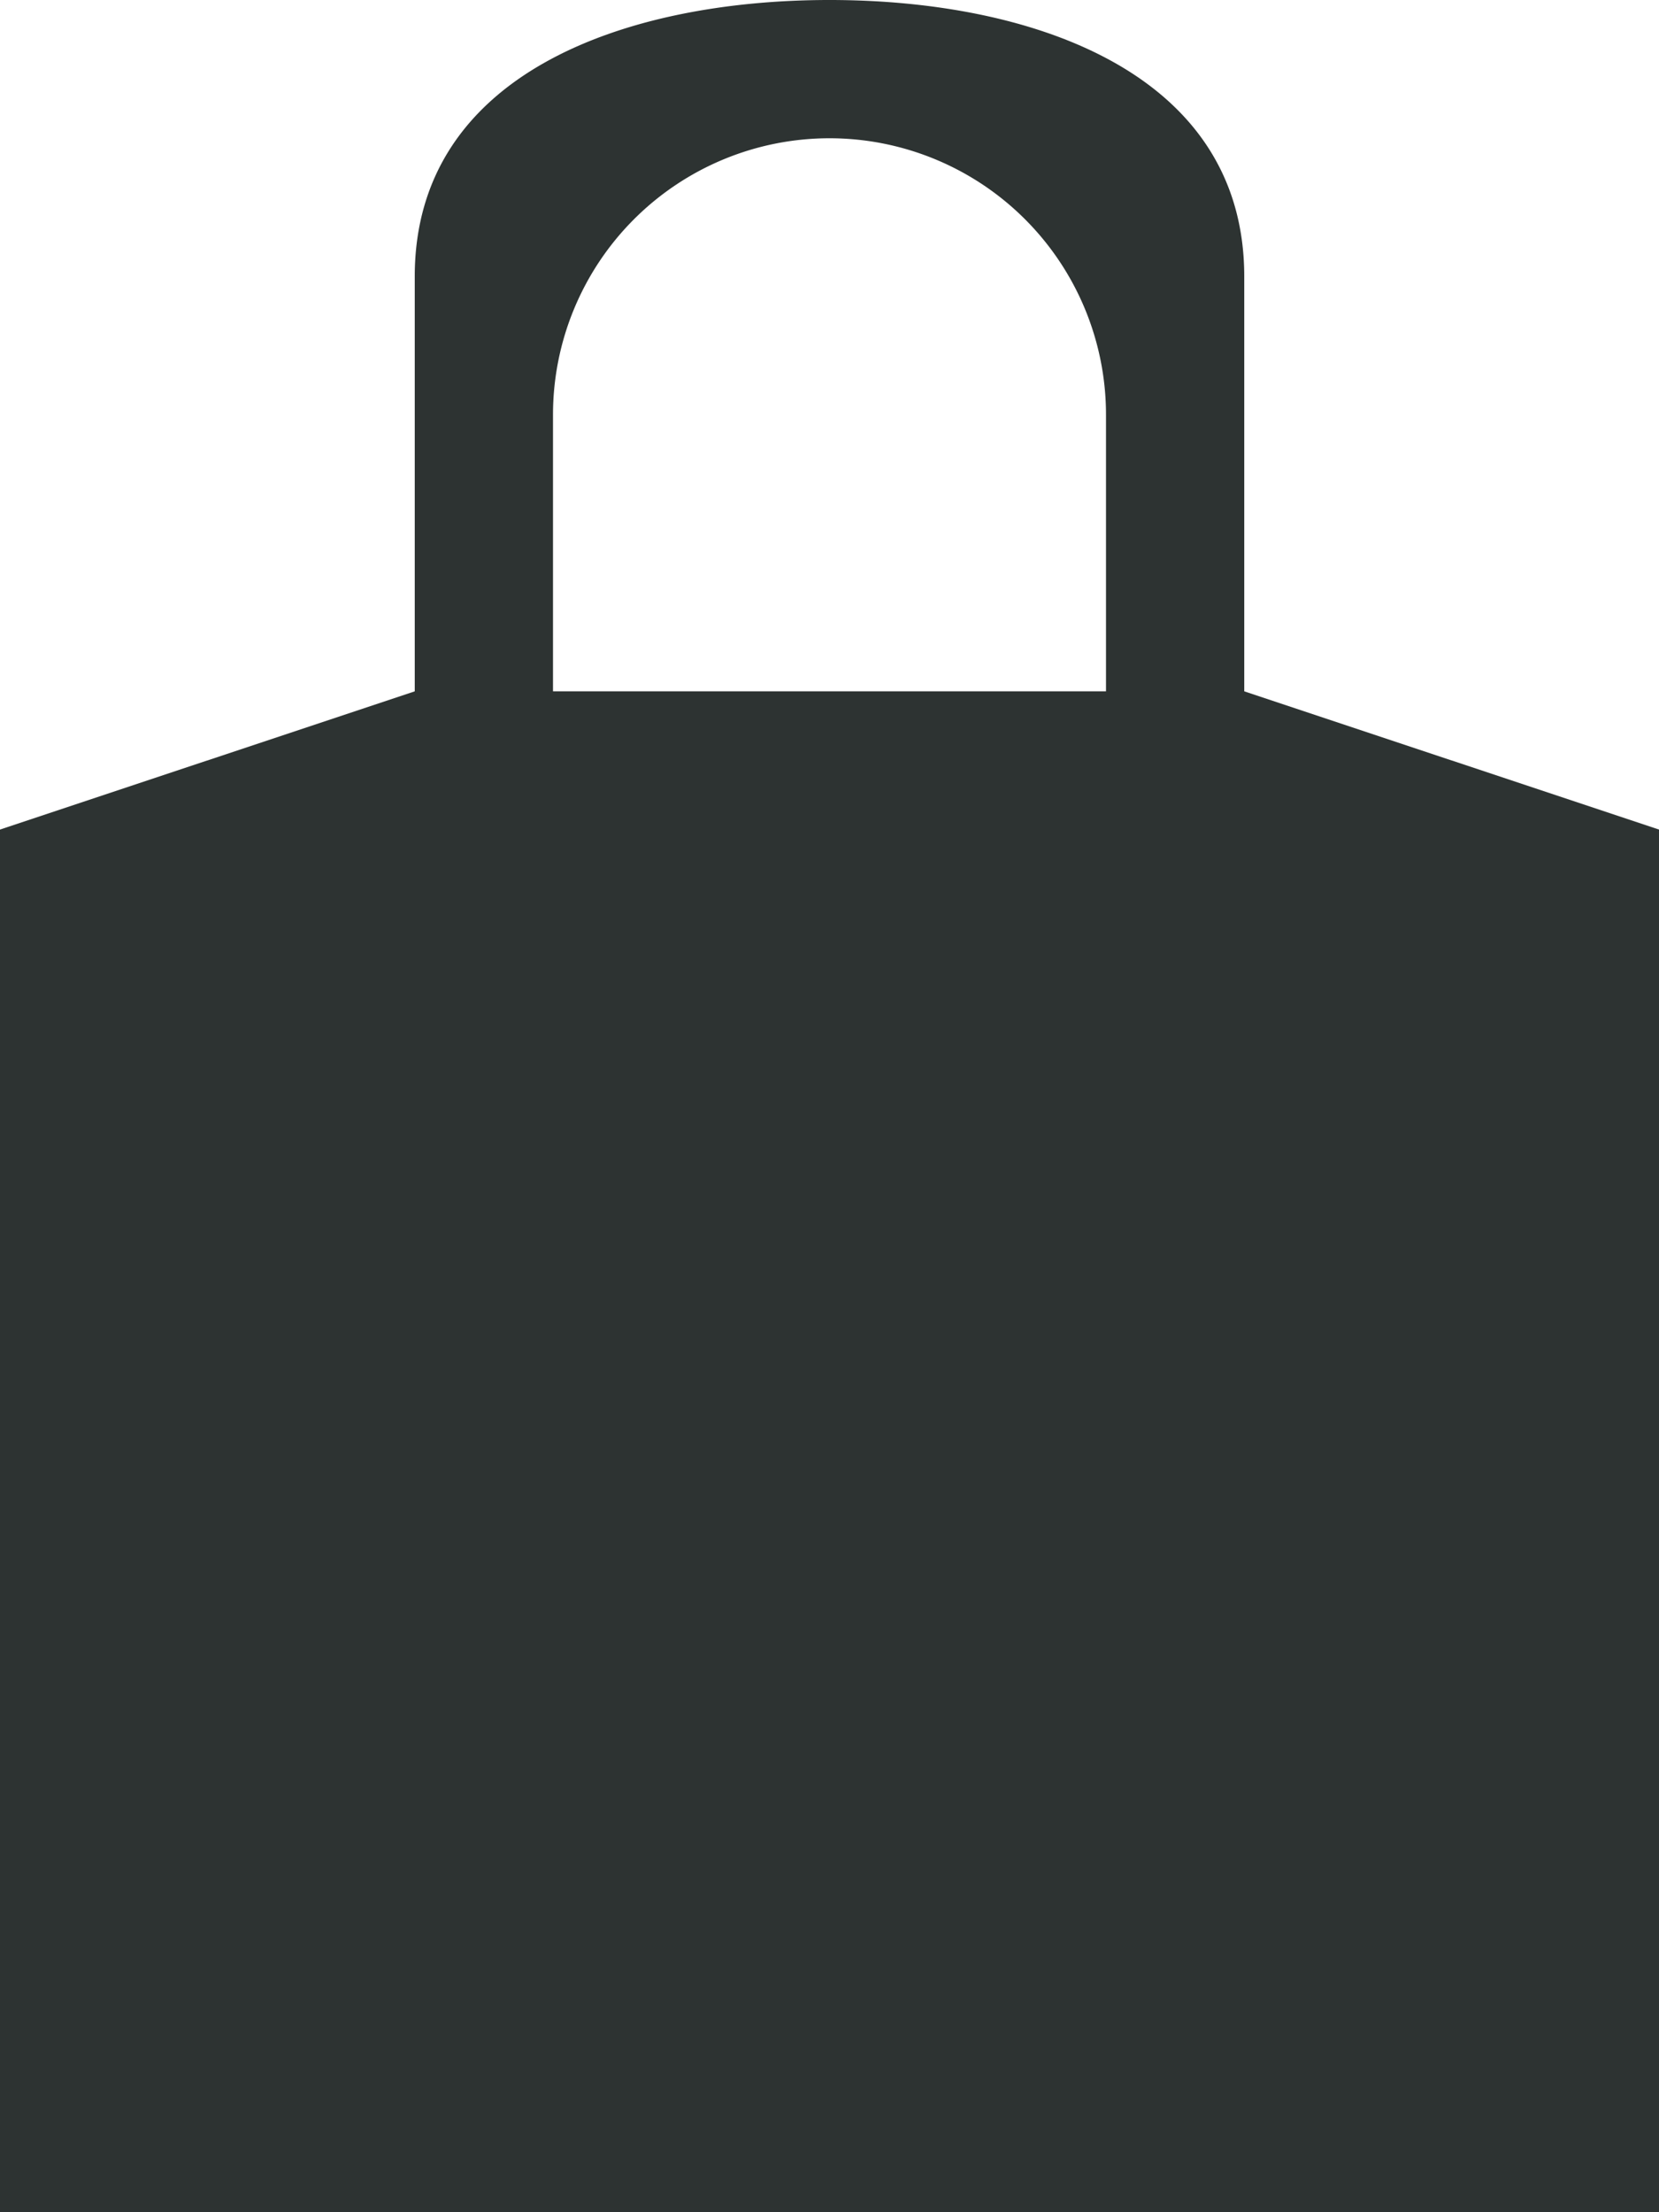 <svg xmlns="http://www.w3.org/2000/svg" width="12" height="16" viewBox="0 0 12 16">
<defs>
    <style>
      .cls-1 {
        fill: #2d3332;
        fill-rule: evenodd;
      }
    </style>
  </defs>
  <path id="Shooping_bag" data-name="Shooping bag" class="cls-1" d="M1586,48V45c0-1.473-1.53-2-3-2s-3,.527-3,2v3l-3,1V59h12V49Zm-5-2a2,2,0,1,1,4,0v2h-4V46Z" transform="translate(-1577 -43)"/>
</svg>
